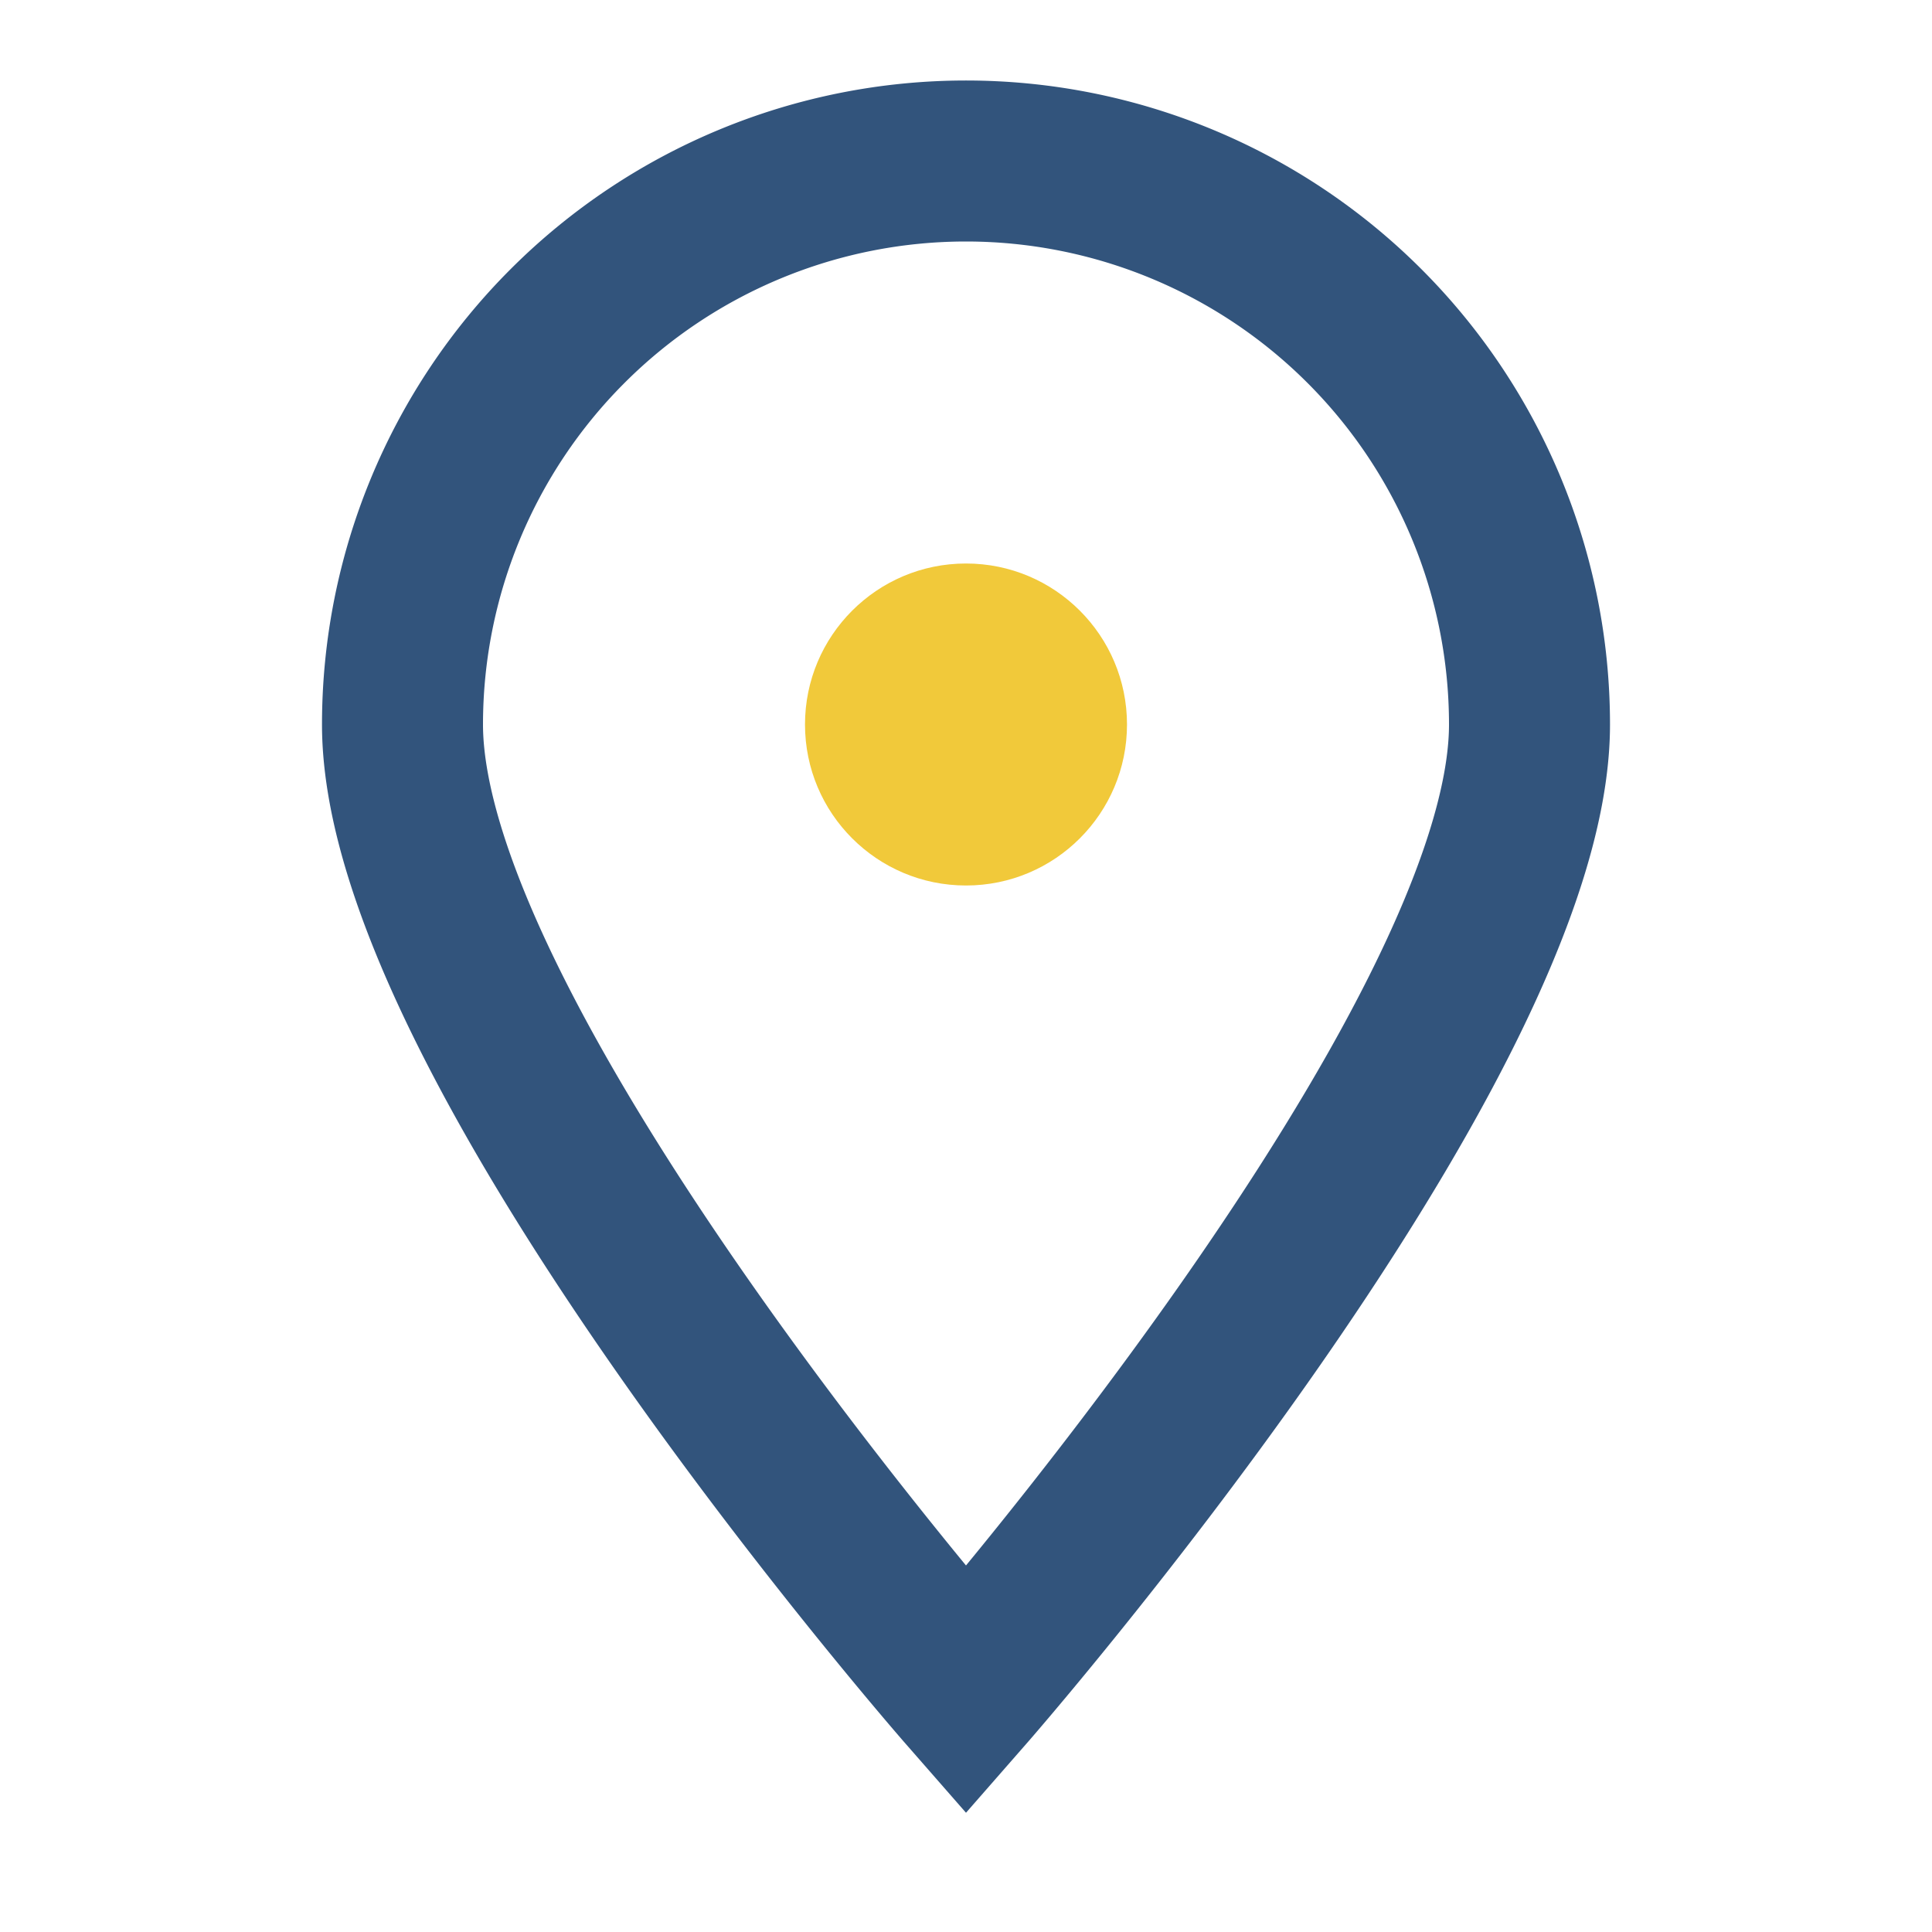 <?xml version="1.0" encoding="UTF-8"?>
<svg xmlns="http://www.w3.org/2000/svg" width="32" height="32" viewBox="0 0 24 24"><path d="M12 21s7-8 7-12a7 7 0 10-14 0c0 4 7 12 7 12z" stroke="#32547C" stroke-width="2" fill="none"/><circle cx="12" cy="9" r="2" fill="#F1C93A"/></svg>